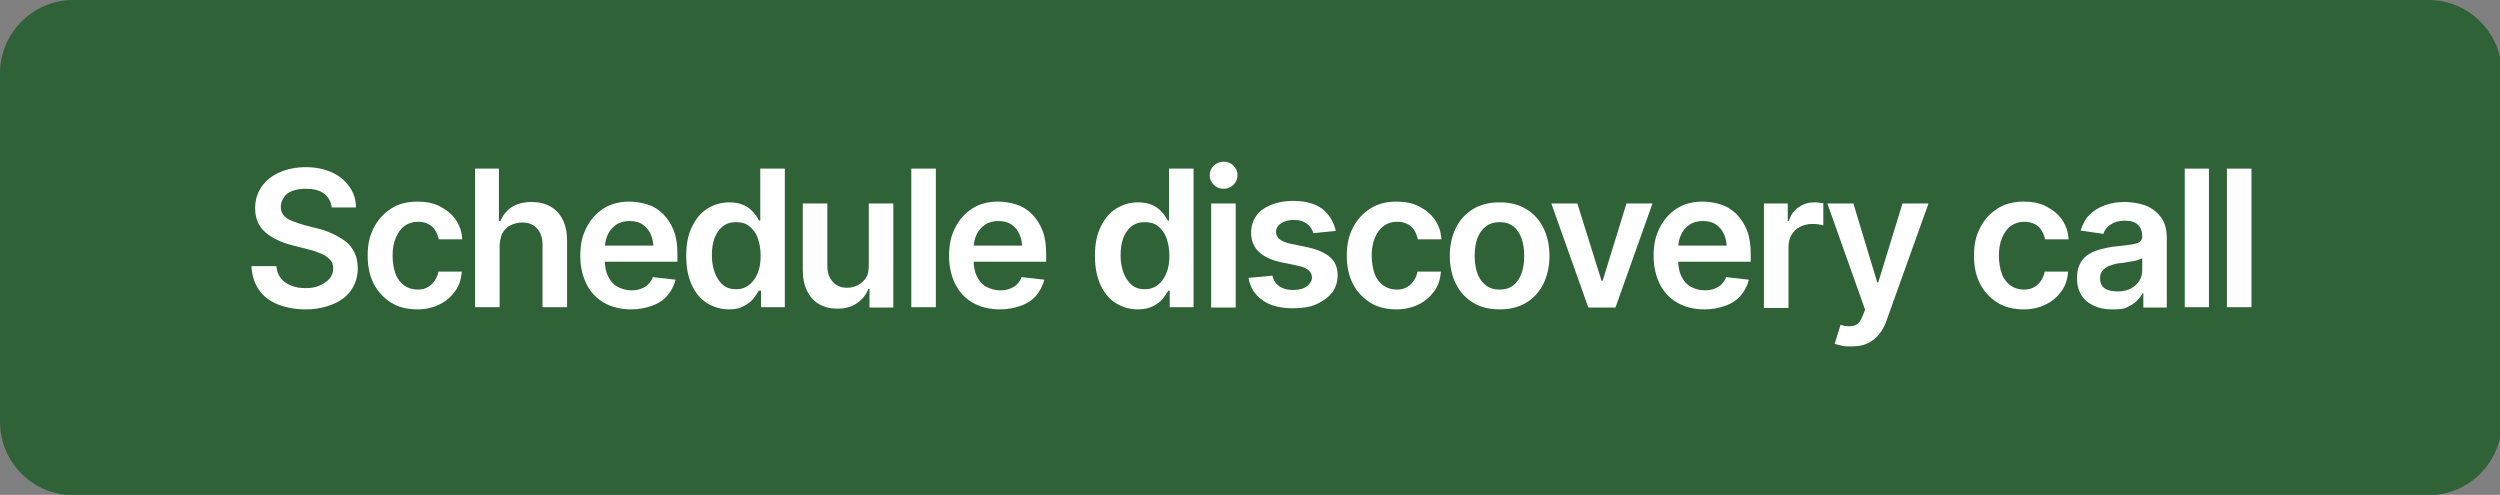 <?xml version="1.0" encoding="UTF-8"?>
<!-- Generator: Adobe Illustrator 26.1.0, SVG Export Plug-In . SVG Version: 6.00 Build 0)  -->
<svg xmlns="http://www.w3.org/2000/svg" xmlns:xlink="http://www.w3.org/1999/xlink" version="1.1" id="Laag_1" x="0px" y="0px" viewBox="0 0 682 135" style="enable-background:new 0 0 682 135;" xml:space="preserve">
<rect x="0" y="0" width="682" height="135" fill="#808080" stroke="none"/>
<style type="text/css">
	.st0{fill:#2F6236;}
	.st1{fill:#FFFFFF;}
</style>
<g>
	<g>
		<path class="st0" d="M682.5,115.1c0,11-9,20-20,20H20c-11,0-20-9-20-20V20C0,9,9,0,20,0h642.5c11,0,20,9,20,20V115.1z"></path>
	</g>
	<g>
		<path class="st1" d="M83.4,84.4c-2.9,0-5.5-0.5-7.7-1.4s-3.9-2.2-5.1-4s-1.9-3.9-2-6.4h6.8c0.1,1.3,0.5,2.4,1.2,3.3s1.6,1.5,2.8,2    s2.5,0.7,3.9,0.7c1.5,0,2.8-0.2,3.9-0.7s2-1.1,2.7-1.9s1-1.8,1-2.8c0-1-0.3-1.8-0.9-2.4s-1.4-1.2-2.4-1.6S85.4,68.3,84,68    l-4.3-1.1c-3.1-0.8-5.6-2-7.4-3.6c-1.8-1.6-2.7-3.8-2.7-6.5c0-2.2,0.6-4.2,1.8-5.9s2.8-3,4.9-3.9s4.5-1.4,7.1-1.4    c2.7,0,5.1,0.5,7.1,1.4s3.6,2.2,4.8,3.9s1.8,3.5,1.8,5.7h-6.6c-0.2-1.6-0.9-2.9-2.1-3.8s-2.9-1.3-5-1.3c-1.4,0-2.6,0.2-3.7,0.6    s-1.8,1-2.3,1.8s-0.8,1.6-0.8,2.5c0,1,0.3,1.9,1,2.6S79,60,80,60.4s2,0.7,3,1l3.5,0.9c1.4,0.3,2.8,0.8,4.1,1.4    c1.3,0.6,2.5,1.3,3.6,2.1s1.9,1.9,2.5,3.1s0.9,2.6,0.9,4.3c0,2.2-0.6,4.1-1.7,5.8s-2.8,3-4.9,3.9S86.4,84.4,83.4,84.4z"></path>
		<path class="st1" d="M113.9,84.4c-2.8,0-5.3-0.6-7.3-1.9s-3.6-3-4.7-5.2s-1.6-4.7-1.6-7.6c0-2.9,0.5-5.4,1.7-7.6    c1.1-2.2,2.7-3.9,4.7-5.2s4.4-1.9,7.2-1.9c2.3,0,4.4,0.4,6.1,1.3s3.2,2,4.3,3.6s1.7,3.3,1.8,5.4h-6.4c-0.2-0.9-0.5-1.7-1-2.5    s-1.1-1.3-1.9-1.7s-1.7-0.6-2.8-0.6c-1.4,0-2.6,0.4-3.6,1.1s-1.8,1.8-2.4,3.2c-0.6,1.4-0.9,3-0.9,4.9c0,1.9,0.3,3.6,0.8,5    s1.4,2.5,2.4,3.2s2.2,1.1,3.6,1.1c1.5,0,2.7-0.4,3.7-1.3s1.7-2.1,2-3.6h6.4c-0.2,2-0.7,3.8-1.8,5.3s-2.4,2.7-4.2,3.6    S116.3,84.4,113.9,84.4z"></path>
		<path class="st1" d="M136.3,67.2v16.6h-6.7V46h6.5v14.3h0.4c0.7-1.6,1.7-2.9,3.1-3.8s3.2-1.4,5.4-1.4c2,0,3.7,0.4,5.1,1.2    s2.6,2,3.4,3.6s1.2,3.5,1.2,5.8v18.1h-6.7v-17c0-1.9-0.5-3.4-1.5-4.5s-2.4-1.6-4.1-1.6c-1.2,0-2.2,0.3-3.2,0.8s-1.6,1.2-2.2,2.2    C136.6,64.7,136.3,65.9,136.3,67.2z"></path>
		<path class="st1" d="M172.2,84.4c-2.8,0-5.3-0.6-7.4-1.8s-3.7-2.9-4.8-5.1s-1.7-4.8-1.7-7.7c0-2.9,0.5-5.5,1.7-7.7    c1.1-2.2,2.6-3.9,4.6-5.2s4.4-1.9,7.1-1.9c1.7,0,3.4,0.3,5,0.8s3,1.4,4.2,2.6s2.2,2.7,2.9,4.5c0.7,1.8,1,3.9,1,6.4v2.1h-23.3V67    h19.9l-3.1,1.3c0-1.6-0.2-3-0.7-4.2c-0.5-1.2-1.2-2.1-2.2-2.8s-2.2-1-3.6-1s-2.7,0.3-3.7,1s-1.8,1.6-2.3,2.7    c-0.5,1.1-0.8,2.4-0.8,3.8V71c0,1.7,0.3,3.2,0.9,4.4s1.4,2.2,2.5,2.8s2.4,1,3.8,1c0.9,0,1.8-0.1,2.6-0.4s1.5-0.7,2-1.2    s1-1.2,1.3-2l6.2,0.7c-0.4,1.6-1.2,3.1-2.2,4.3s-2.5,2.2-4.2,2.8S174.4,84.4,172.2,84.4z"></path>
		<path class="st1" d="M198.9,84.4c-2.2,0-4.2-0.6-6-1.7s-3.2-2.8-4.2-5s-1.5-4.8-1.5-7.9c0-3.2,0.5-5.8,1.6-8s2.4-3.8,4.2-4.9    s3.7-1.7,5.9-1.7c1.7,0,3,0.3,4.1,0.8s1.9,1.2,2.6,2s1.1,1.5,1.5,2.2h0.3V46h6.7v37.8h-6.5v-4.5H207c-0.4,0.7-0.9,1.4-1.5,2.2    s-1.5,1.4-2.6,2S200.6,84.4,198.9,84.4z M200.8,78.9c1.4,0,2.6-0.4,3.6-1.2s1.7-1.8,2.3-3.2s0.8-3,0.8-4.8c0-1.8-0.3-3.4-0.8-4.8    c-0.5-1.4-1.3-2.4-2.3-3.2s-2.2-1.1-3.6-1.1c-1.5,0-2.7,0.4-3.7,1.2s-1.7,1.9-2.2,3.2c-0.5,1.4-0.7,2.9-0.7,4.7s0.3,3.3,0.8,4.7    s1.3,2.5,2.2,3.3S199.3,78.9,200.8,78.9z"></path>
		<path class="st1" d="M237,71.9V55.5h6.7v28.4h-6.5v-5.1h-0.3c-0.6,1.6-1.7,2.9-3.1,3.9s-3.2,1.5-5.4,1.5c-1.9,0-3.5-0.4-4.9-1.2    s-2.5-2-3.3-3.6s-1.2-3.5-1.2-5.8V55.5h6.7v17.1c0,1.8,0.5,3.2,1.5,4.3s2.3,1.6,3.9,1.6c1,0,1.9-0.2,2.9-0.7s1.7-1.2,2.3-2.1    S237,73.4,237,71.9z"></path>
		<path class="st1" d="M255.3,46v37.8h-6.7V46H255.3z"></path>
		<path class="st1" d="M272.8,84.4c-2.8,0-5.3-0.6-7.4-1.8s-3.7-2.9-4.8-5.1s-1.7-4.8-1.7-7.7c0-2.9,0.5-5.5,1.7-7.7    c1.1-2.2,2.6-3.9,4.6-5.2s4.4-1.9,7.1-1.9c1.7,0,3.4,0.3,5,0.8s3,1.4,4.2,2.6s2.2,2.7,2.9,4.5c0.7,1.8,1,3.9,1,6.4v2.1h-23.3V67    H282l-3.1,1.3c0-1.6-0.2-3-0.7-4.2c-0.5-1.2-1.2-2.1-2.2-2.8s-2.2-1-3.6-1s-2.7,0.3-3.7,1s-1.8,1.6-2.3,2.7    c-0.5,1.1-0.8,2.4-0.8,3.8V71c0,1.7,0.3,3.2,0.9,4.4s1.4,2.2,2.5,2.8s2.4,1,3.8,1c0.9,0,1.8-0.1,2.6-0.4s1.5-0.7,2-1.2    s1-1.2,1.3-2l6.2,0.7c-0.4,1.6-1.2,3.1-2.2,4.3s-2.5,2.2-4.2,2.8S275,84.4,272.8,84.4z"></path>
		<path class="st1" d="M310.4,84.4c-2.2,0-4.2-0.6-6-1.7s-3.2-2.8-4.2-5s-1.5-4.8-1.5-7.9c0-3.2,0.5-5.8,1.6-8s2.4-3.8,4.2-4.9    s3.7-1.7,5.9-1.7c1.7,0,3,0.3,4.1,0.8s1.9,1.2,2.6,2s1.1,1.5,1.5,2.2h0.3V46h6.7v37.8h-6.5v-4.5h-0.4c-0.4,0.7-0.9,1.4-1.5,2.2    s-1.5,1.4-2.6,2S312,84.4,310.4,84.4z M312.3,78.9c1.4,0,2.6-0.4,3.6-1.2s1.7-1.8,2.3-3.2s0.8-3,0.8-4.8c0-1.8-0.3-3.4-0.8-4.8    c-0.5-1.4-1.3-2.4-2.3-3.2s-2.2-1.1-3.6-1.1c-1.5,0-2.7,0.4-3.7,1.2s-1.7,1.9-2.2,3.2c-0.5,1.4-0.7,2.9-0.7,4.7s0.3,3.3,0.8,4.7    s1.3,2.5,2.2,3.3S310.8,78.9,312.3,78.9z"></path>
		<path class="st1" d="M333.8,51.5c-1.1,0-2-0.4-2.7-1.1s-1.1-1.6-1.1-2.6c0-1,0.4-1.9,1.1-2.6s1.7-1.1,2.7-1.1c1,0,2,0.4,2.7,1.1    s1.1,1.6,1.1,2.6c0,1-0.4,1.9-1.1,2.6S334.8,51.5,333.8,51.5z M330.4,83.9V55.5h6.7v28.4H330.4z"></path>
		<path class="st1" d="M364.4,63l-6.1,0.6c-0.3-0.9-0.8-1.8-1.7-2.5s-2-1.1-3.6-1.1c-1.4,0-2.6,0.3-3.5,0.9s-1.4,1.4-1.4,2.3    c0,0.8,0.3,1.5,0.9,2s1.6,1,3.1,1.3l4.8,1c2.7,0.6,4.6,1.5,6,2.7s2,2.9,2,4.9c0,1.8-0.5,3.4-1.5,4.7s-2.5,2.4-4.3,3.2    s-3.9,1.1-6.3,1.1c-3.5,0-6.3-0.7-8.4-2.2s-3.4-3.5-3.8-6.1l6.5-0.6c0.3,1.3,0.9,2.2,1.9,2.9s2.2,1,3.7,1c1.6,0,2.9-0.3,3.8-1    s1.4-1.5,1.4-2.4c0-1.6-1.3-2.7-3.8-3.2l-4.8-1c-2.7-0.6-4.7-1.6-6-2.9s-2-3-2-5.1c0-1.8,0.5-3.3,1.4-4.6s2.3-2.3,4-3    s3.7-1.1,6-1.1c3.3,0,6,0.7,7.9,2.1S363.9,60.6,364.4,63z"></path>
		<path class="st1" d="M381,84.4c-2.8,0-5.3-0.6-7.3-1.9s-3.6-3-4.7-5.2s-1.6-4.7-1.6-7.6c0-2.9,0.5-5.4,1.7-7.6    c1.1-2.2,2.7-3.9,4.7-5.2s4.4-1.9,7.2-1.9c2.3,0,4.4,0.4,6.1,1.3s3.2,2,4.3,3.6s1.7,3.3,1.8,5.4h-6.4c-0.2-0.9-0.5-1.7-1-2.5    s-1.1-1.3-1.9-1.7s-1.7-0.6-2.8-0.6c-1.4,0-2.6,0.4-3.6,1.1s-1.8,1.8-2.4,3.2c-0.6,1.4-0.9,3-0.9,4.9c0,1.9,0.3,3.6,0.8,5    s1.4,2.5,2.4,3.2s2.2,1.1,3.6,1.1c1.5,0,2.7-0.4,3.7-1.3s1.7-2.1,2-3.6h6.4c-0.2,2-0.7,3.8-1.8,5.3s-2.4,2.7-4.2,3.6    S383.3,84.4,381,84.4z"></path>
		<path class="st1" d="M409.1,84.4c-2.8,0-5.2-0.6-7.2-1.8s-3.6-2.9-4.7-5.1s-1.7-4.8-1.7-7.7c0-2.9,0.6-5.5,1.7-7.7    c1.1-2.2,2.7-3.9,4.7-5.1s4.4-1.8,7.2-1.8s5.2,0.6,7.2,1.8s3.6,2.9,4.7,5.1c1.1,2.2,1.7,4.8,1.7,7.7c0,2.9-0.6,5.5-1.7,7.7    s-2.7,3.9-4.7,5.1S411.9,84.4,409.1,84.4z M409.1,79c1.5,0,2.8-0.4,3.8-1.2s1.7-1.9,2.2-3.3s0.7-3,0.7-4.7c0-1.7-0.2-3.3-0.7-4.7    c-0.5-1.4-1.2-2.5-2.2-3.3s-2.3-1.2-3.8-1.2c-1.5,0-2.8,0.4-3.8,1.2s-1.8,1.9-2.3,3.3c-0.5,1.4-0.7,3-0.7,4.7    c0,1.7,0.2,3.3,0.7,4.7s1.3,2.5,2.3,3.3S407.6,79,409.1,79z"></path>
		<path class="st1" d="M450.8,55.5l-10.1,28.4h-7.4l-10.1-28.4h7.1l6.6,21.1h0.3l6.5-21.1H450.8z"></path>
		<path class="st1" d="M465,84.4c-2.8,0-5.3-0.6-7.4-1.8s-3.7-2.9-4.8-5.1s-1.7-4.8-1.7-7.7c0-2.9,0.5-5.5,1.7-7.7    c1.1-2.2,2.6-3.9,4.6-5.2s4.4-1.9,7.1-1.9c1.7,0,3.4,0.3,5,0.8s3,1.4,4.2,2.6s2.2,2.7,2.9,4.5c0.7,1.8,1,3.9,1,6.4v2.1h-23.3V67    h19.9l-3.1,1.3c0-1.6-0.2-3-0.7-4.2c-0.5-1.2-1.2-2.1-2.2-2.8s-2.2-1-3.6-1s-2.7,0.3-3.7,1s-1.8,1.6-2.3,2.7    c-0.5,1.1-0.8,2.4-0.8,3.8V71c0,1.7,0.3,3.2,0.9,4.4s1.4,2.2,2.5,2.8s2.4,1,3.8,1c0.9,0,1.8-0.1,2.6-0.4s1.5-0.7,2-1.2    s1-1.2,1.3-2l6.2,0.7c-0.4,1.6-1.2,3.1-2.2,4.3s-2.5,2.2-4.2,2.8S467.2,84.4,465,84.4z"></path>
		<path class="st1" d="M481.2,83.9V55.5h6.5v4.8h0.3c0.5-1.7,1.4-2.9,2.7-3.8s2.7-1.3,4.3-1.3c0.4,0,0.8,0,1.2,0.1s0.9,0.1,1.2,0.1    v6.1c-0.3-0.1-0.7-0.2-1.3-0.3s-1.2-0.1-1.8-0.1c-1.2,0-2.3,0.3-3.3,0.8s-1.7,1.2-2.3,2.2c-0.5,0.9-0.8,2-0.8,3.2v16.7H481.2z"></path>
		<path class="st1" d="M504.9,94.5c-0.9,0-1.8,0-2.5-0.2s-1.4-0.3-1.9-0.5l1.6-5.2l0.3,0.1c1.4,0.4,2.5,0.4,3.5,0.1s1.7-1.2,2.3-2.8    l0.6-1.5l-10.3-29h7.1l6.5,21.5h0.3l6.6-21.5h7.1l-11.4,31.8c-0.5,1.5-1.2,2.8-2.1,3.9c-0.9,1.1-1.9,1.9-3.2,2.5    S506.7,94.5,504.9,94.5z"></path>
		<path class="st1" d="M552.1,84.4c-2.8,0-5.3-0.6-7.3-1.9s-3.6-3-4.7-5.2s-1.6-4.7-1.6-7.6c0-2.9,0.5-5.4,1.7-7.6    c1.1-2.2,2.7-3.9,4.7-5.2s4.4-1.9,7.2-1.9c2.3,0,4.4,0.4,6.1,1.3s3.2,2,4.3,3.6s1.7,3.3,1.8,5.4h-6.4c-0.2-0.9-0.5-1.7-1-2.5    s-1.1-1.3-1.9-1.7s-1.7-0.6-2.8-0.6c-1.4,0-2.6,0.4-3.6,1.1s-1.8,1.8-2.4,3.2c-0.6,1.4-0.9,3-0.9,4.9c0,1.9,0.3,3.6,0.8,5    s1.4,2.5,2.4,3.2s2.2,1.1,3.6,1.1c1.5,0,2.7-0.4,3.7-1.3s1.7-2.1,2-3.6h6.4c-0.2,2-0.7,3.8-1.8,5.3s-2.4,2.7-4.2,3.6    S554.5,84.4,552.1,84.4z"></path>
		<path class="st1" d="M576.1,84.4c-1.8,0-3.4-0.3-4.9-1s-2.6-1.6-3.4-2.9s-1.2-2.8-1.2-4.7c0-1.6,0.3-2.9,0.9-4s1.4-1.9,2.4-2.5    s2.2-1.1,3.5-1.4s2.6-0.6,4-0.7c1.7-0.2,3-0.3,4.1-0.5s1.8-0.4,2.2-0.7s0.7-0.8,0.7-1.4v-0.1c0-1.4-0.4-2.4-1.2-3.2    s-2-1.1-3.6-1.1c-1.6,0-2.9,0.4-3.9,1.1s-1.6,1.5-1.9,2.5l-6.2-0.9c0.5-1.7,1.3-3.2,2.4-4.3s2.5-2,4.2-2.6s3.4-0.9,5.4-0.9    c1.4,0,2.7,0.2,4.1,0.5s2.6,0.8,3.7,1.6s2,1.7,2.7,3s1,2.8,1,4.7v19h-6.4v-3.9h-0.2c-0.4,0.8-1,1.5-1.7,2.2s-1.7,1.2-2.7,1.7    S577.6,84.4,576.1,84.4z M577.8,79.5c1.4,0,2.5-0.3,3.5-0.8s1.7-1.2,2.3-2.1s0.8-1.9,0.8-2.9v-3.3c-0.2,0.2-0.6,0.3-1.1,0.5    s-1,0.3-1.7,0.4s-1.2,0.2-1.8,0.3s-1.1,0.2-1.6,0.2c-1,0.1-1.9,0.4-2.7,0.7s-1.4,0.7-1.9,1.3s-0.7,1.2-0.7,2.1    c0,1.2,0.4,2.2,1.3,2.8S576.4,79.5,577.8,79.5z"></path>
		<path class="st1" d="M602.6,46v37.8H596V46H602.6z"></path>
		<path class="st1" d="M614.2,46v37.8h-6.7V46H614.2z"></path>
	</g>
</g>
</svg>
